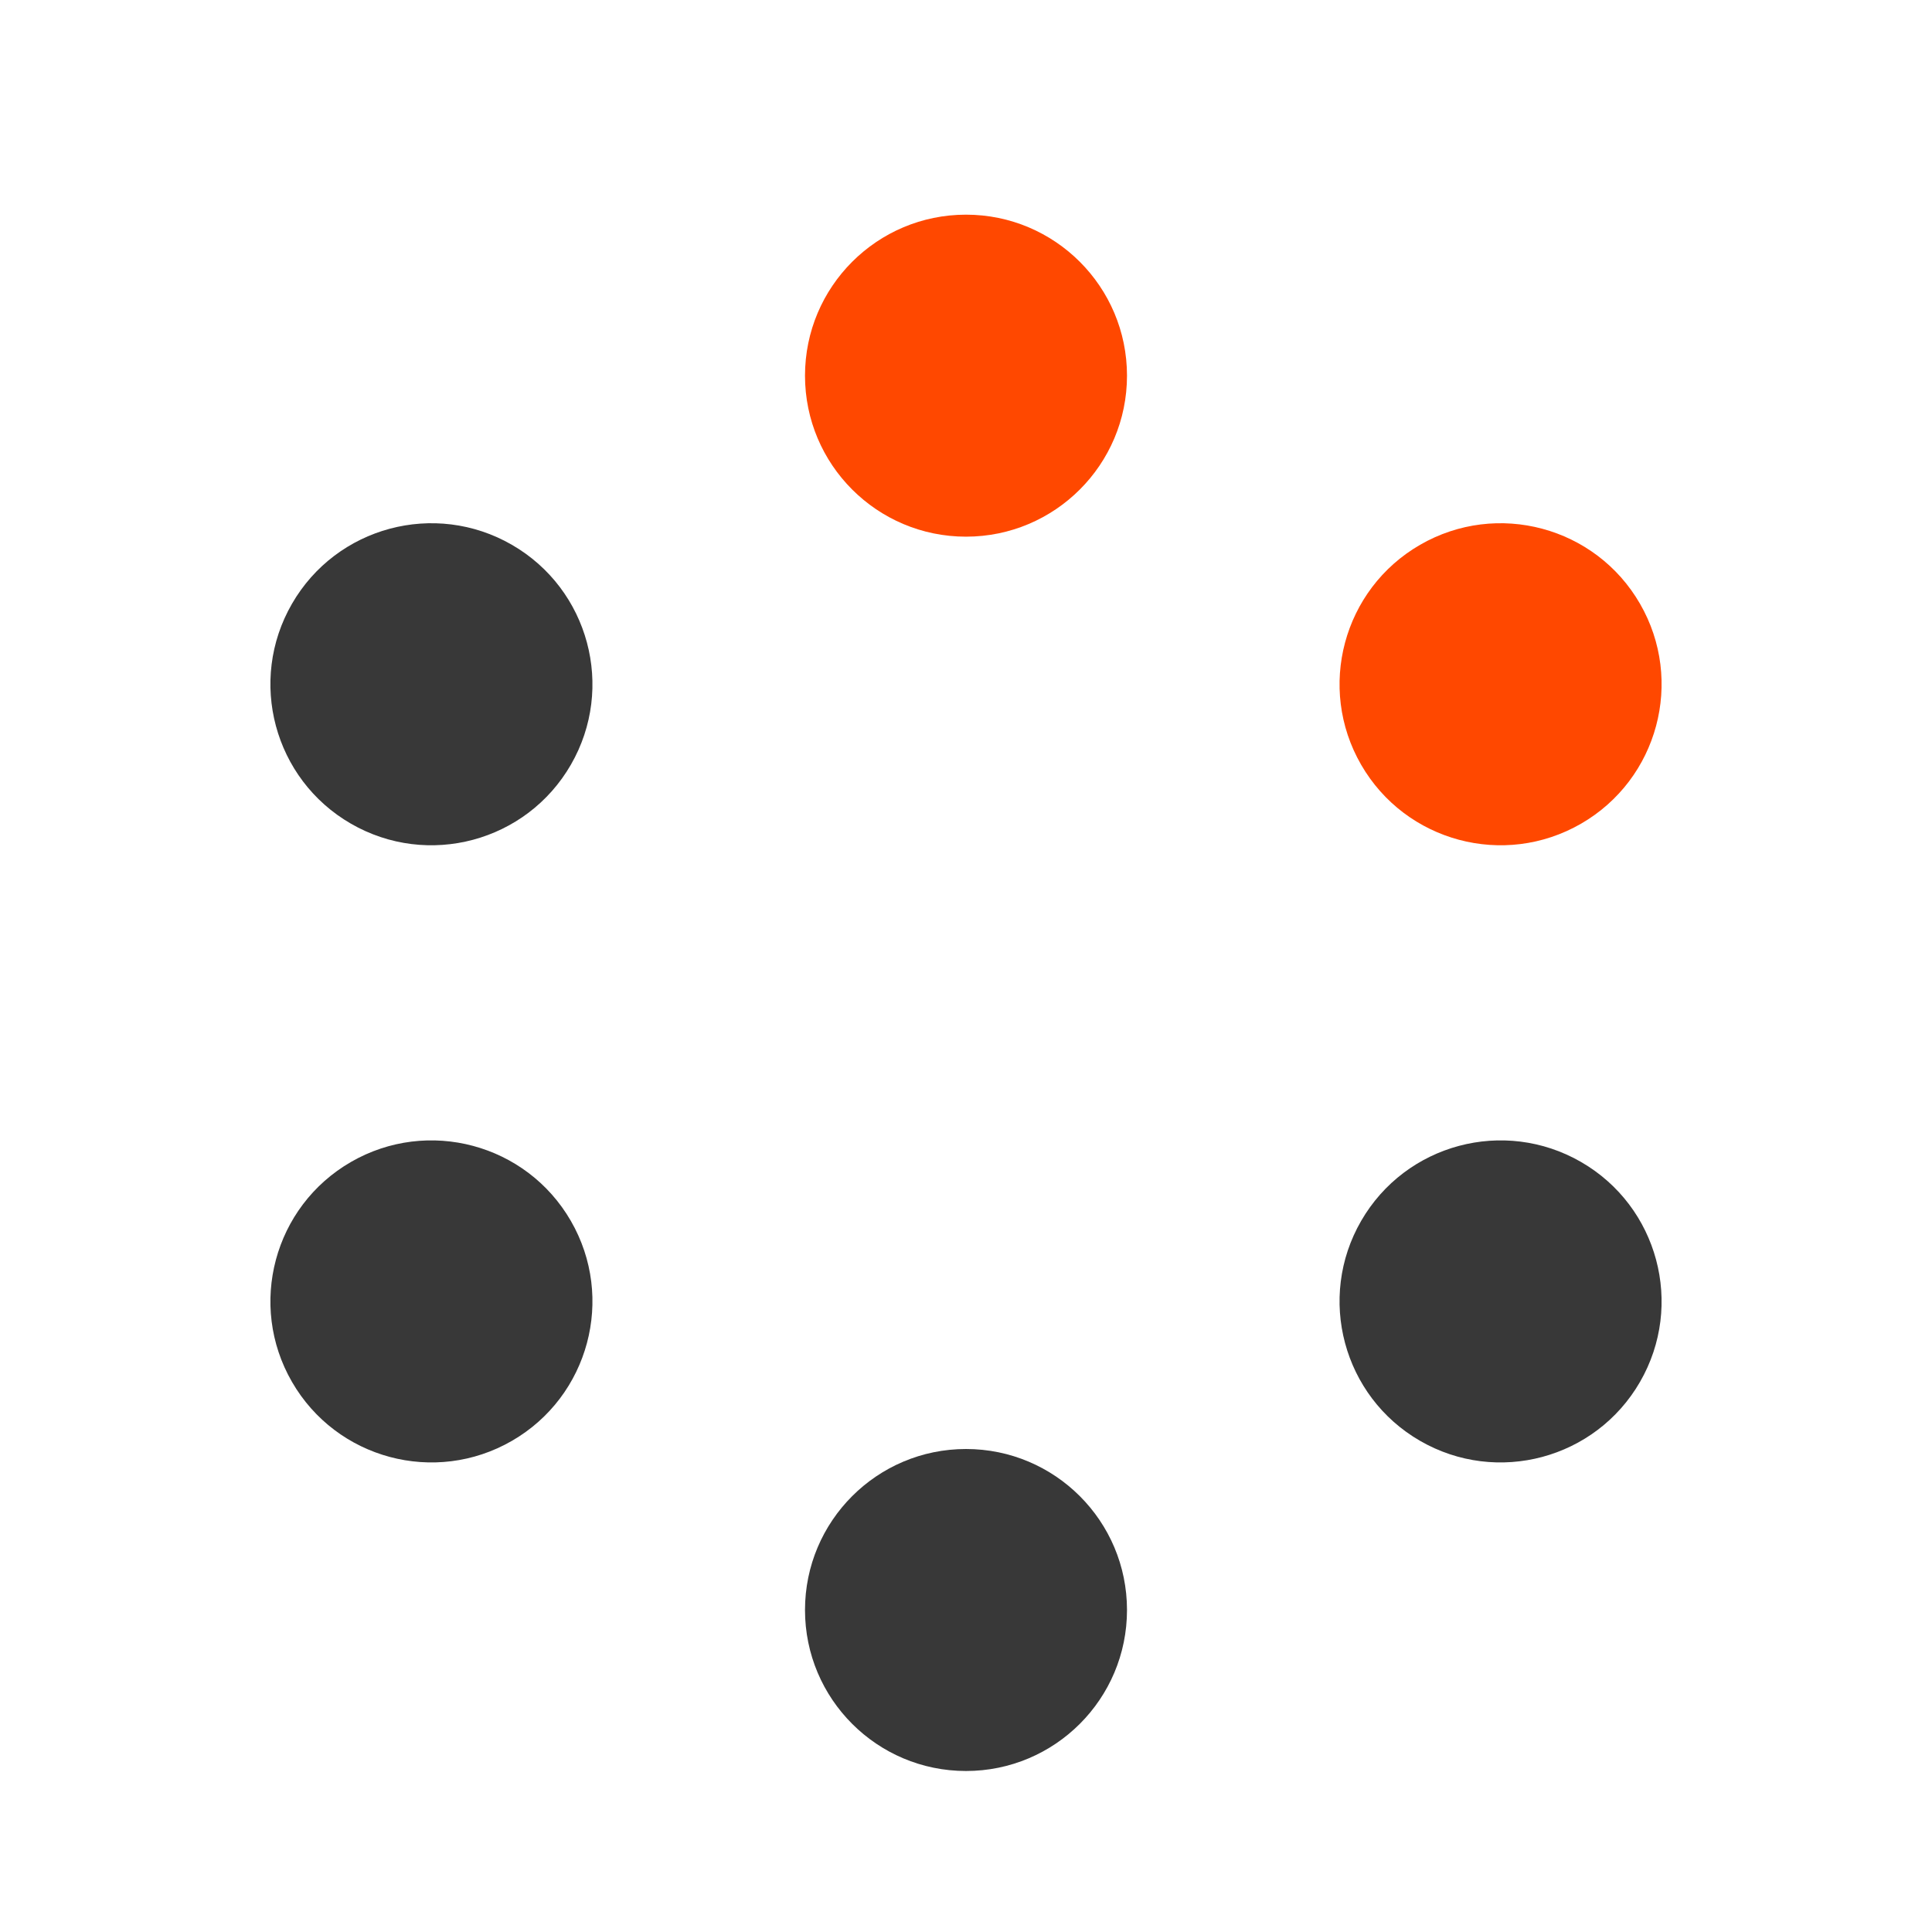 <?xml version="1.0" encoding="UTF-8"?> <svg xmlns="http://www.w3.org/2000/svg" width="36" height="36" viewBox="0 0 36 36" fill="none"><circle cx="8.039" cy="12.75" r="3" transform="rotate(-60 8.039 12.75)" fill="#383838"></circle><circle cx="18" cy="30" r="3" transform="rotate(-180 18 30)" fill="#383838"></circle><circle cx="8.039" cy="24.25" r="3" transform="rotate(-120 8.039 24.25)" fill="#383838"></circle><circle cx="27.961" cy="24.25" r="3" transform="rotate(-60 27.961 24.25)" fill="#383838"></circle><circle cx="18" cy="7" r="3" transform="rotate(-180 18 7)" fill="#FF4800"></circle><circle cx="27.961" cy="12.75" r="3" transform="rotate(-120 27.961 12.75)" fill="#FF4800"></circle></svg> 
